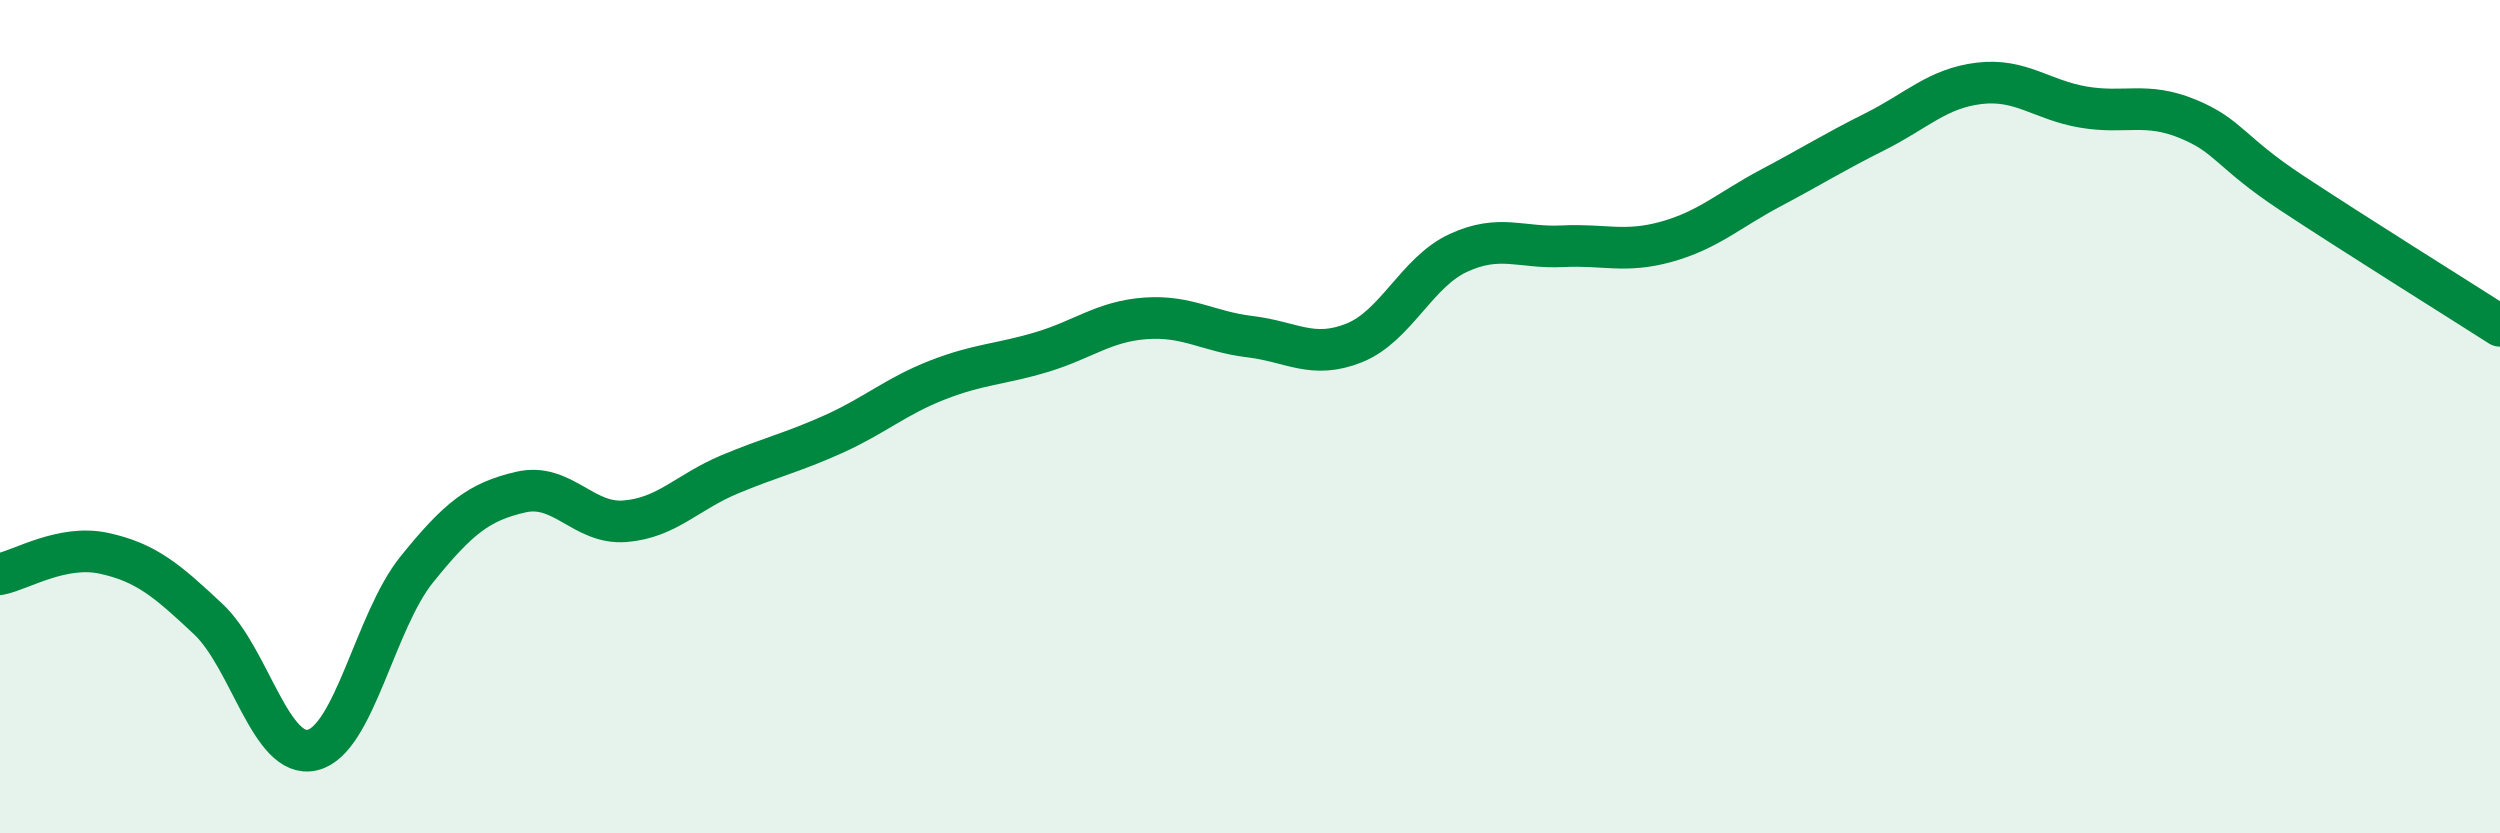 
    <svg width="60" height="20" viewBox="0 0 60 20" xmlns="http://www.w3.org/2000/svg">
      <path
        d="M 0,13.78 C 0.5,13.68 1.5,13.06 2.5,13.28 C 3.5,13.5 4,13.92 5,14.86 C 6,15.8 6.5,18.24 7.5,18 C 8.5,17.76 9,14.91 10,13.67 C 11,12.43 11.5,12.04 12.5,11.81 C 13.5,11.58 14,12.59 15,12.51 C 16,12.43 16.5,11.81 17.5,11.39 C 18.5,10.97 19,10.87 20,10.42 C 21,9.97 21.5,9.51 22.5,9.12 C 23.5,8.73 24,8.75 25,8.45 C 26,8.15 26.5,7.71 27.5,7.64 C 28.5,7.57 29,7.96 30,8.08 C 31,8.2 31.5,8.63 32.5,8.23 C 33.5,7.83 34,6.53 35,6.07 C 36,5.61 36.5,5.96 37.5,5.91 C 38.5,5.86 39,6.08 40,5.8 C 41,5.52 41.5,5.04 42.5,4.51 C 43.5,3.98 44,3.66 45,3.16 C 46,2.66 46.5,2.12 47.5,2 C 48.5,1.88 49,2.4 50,2.57 C 51,2.74 51.5,2.44 52.5,2.85 C 53.5,3.26 53.5,3.64 55,4.63 C 56.5,5.62 59,7.18 60,7.82L60 20L0 20Z"
        fill="#008740"
        opacity="0.1"
        stroke-linecap="round"
        stroke-linejoin="round"
      />
      <path
        d="M 0,13.78 C 0.5,13.68 1.5,13.06 2.5,13.28 C 3.5,13.5 4,13.92 5,14.86 C 6,15.8 6.5,18.24 7.5,18 C 8.5,17.76 9,14.91 10,13.67 C 11,12.43 11.5,12.04 12.5,11.81 C 13.5,11.58 14,12.59 15,12.51 C 16,12.43 16.5,11.81 17.5,11.39 C 18.5,10.97 19,10.87 20,10.42 C 21,9.97 21.5,9.51 22.5,9.12 C 23.5,8.73 24,8.75 25,8.45 C 26,8.15 26.5,7.71 27.5,7.64 C 28.5,7.57 29,7.96 30,8.08 C 31,8.2 31.5,8.63 32.5,8.23 C 33.5,7.83 34,6.53 35,6.07 C 36,5.61 36.5,5.96 37.5,5.91 C 38.5,5.86 39,6.08 40,5.8 C 41,5.52 41.5,5.04 42.5,4.51 C 43.5,3.98 44,3.66 45,3.16 C 46,2.66 46.5,2.12 47.5,2 C 48.5,1.88 49,2.4 50,2.57 C 51,2.74 51.5,2.44 52.5,2.85 C 53.5,3.26 53.5,3.64 55,4.63 C 56.5,5.62 59,7.18 60,7.82"
        stroke="#008740"
        stroke-width="1"
        fill="none"
        stroke-linecap="round"
        stroke-linejoin="round"
      />
    </svg>
  